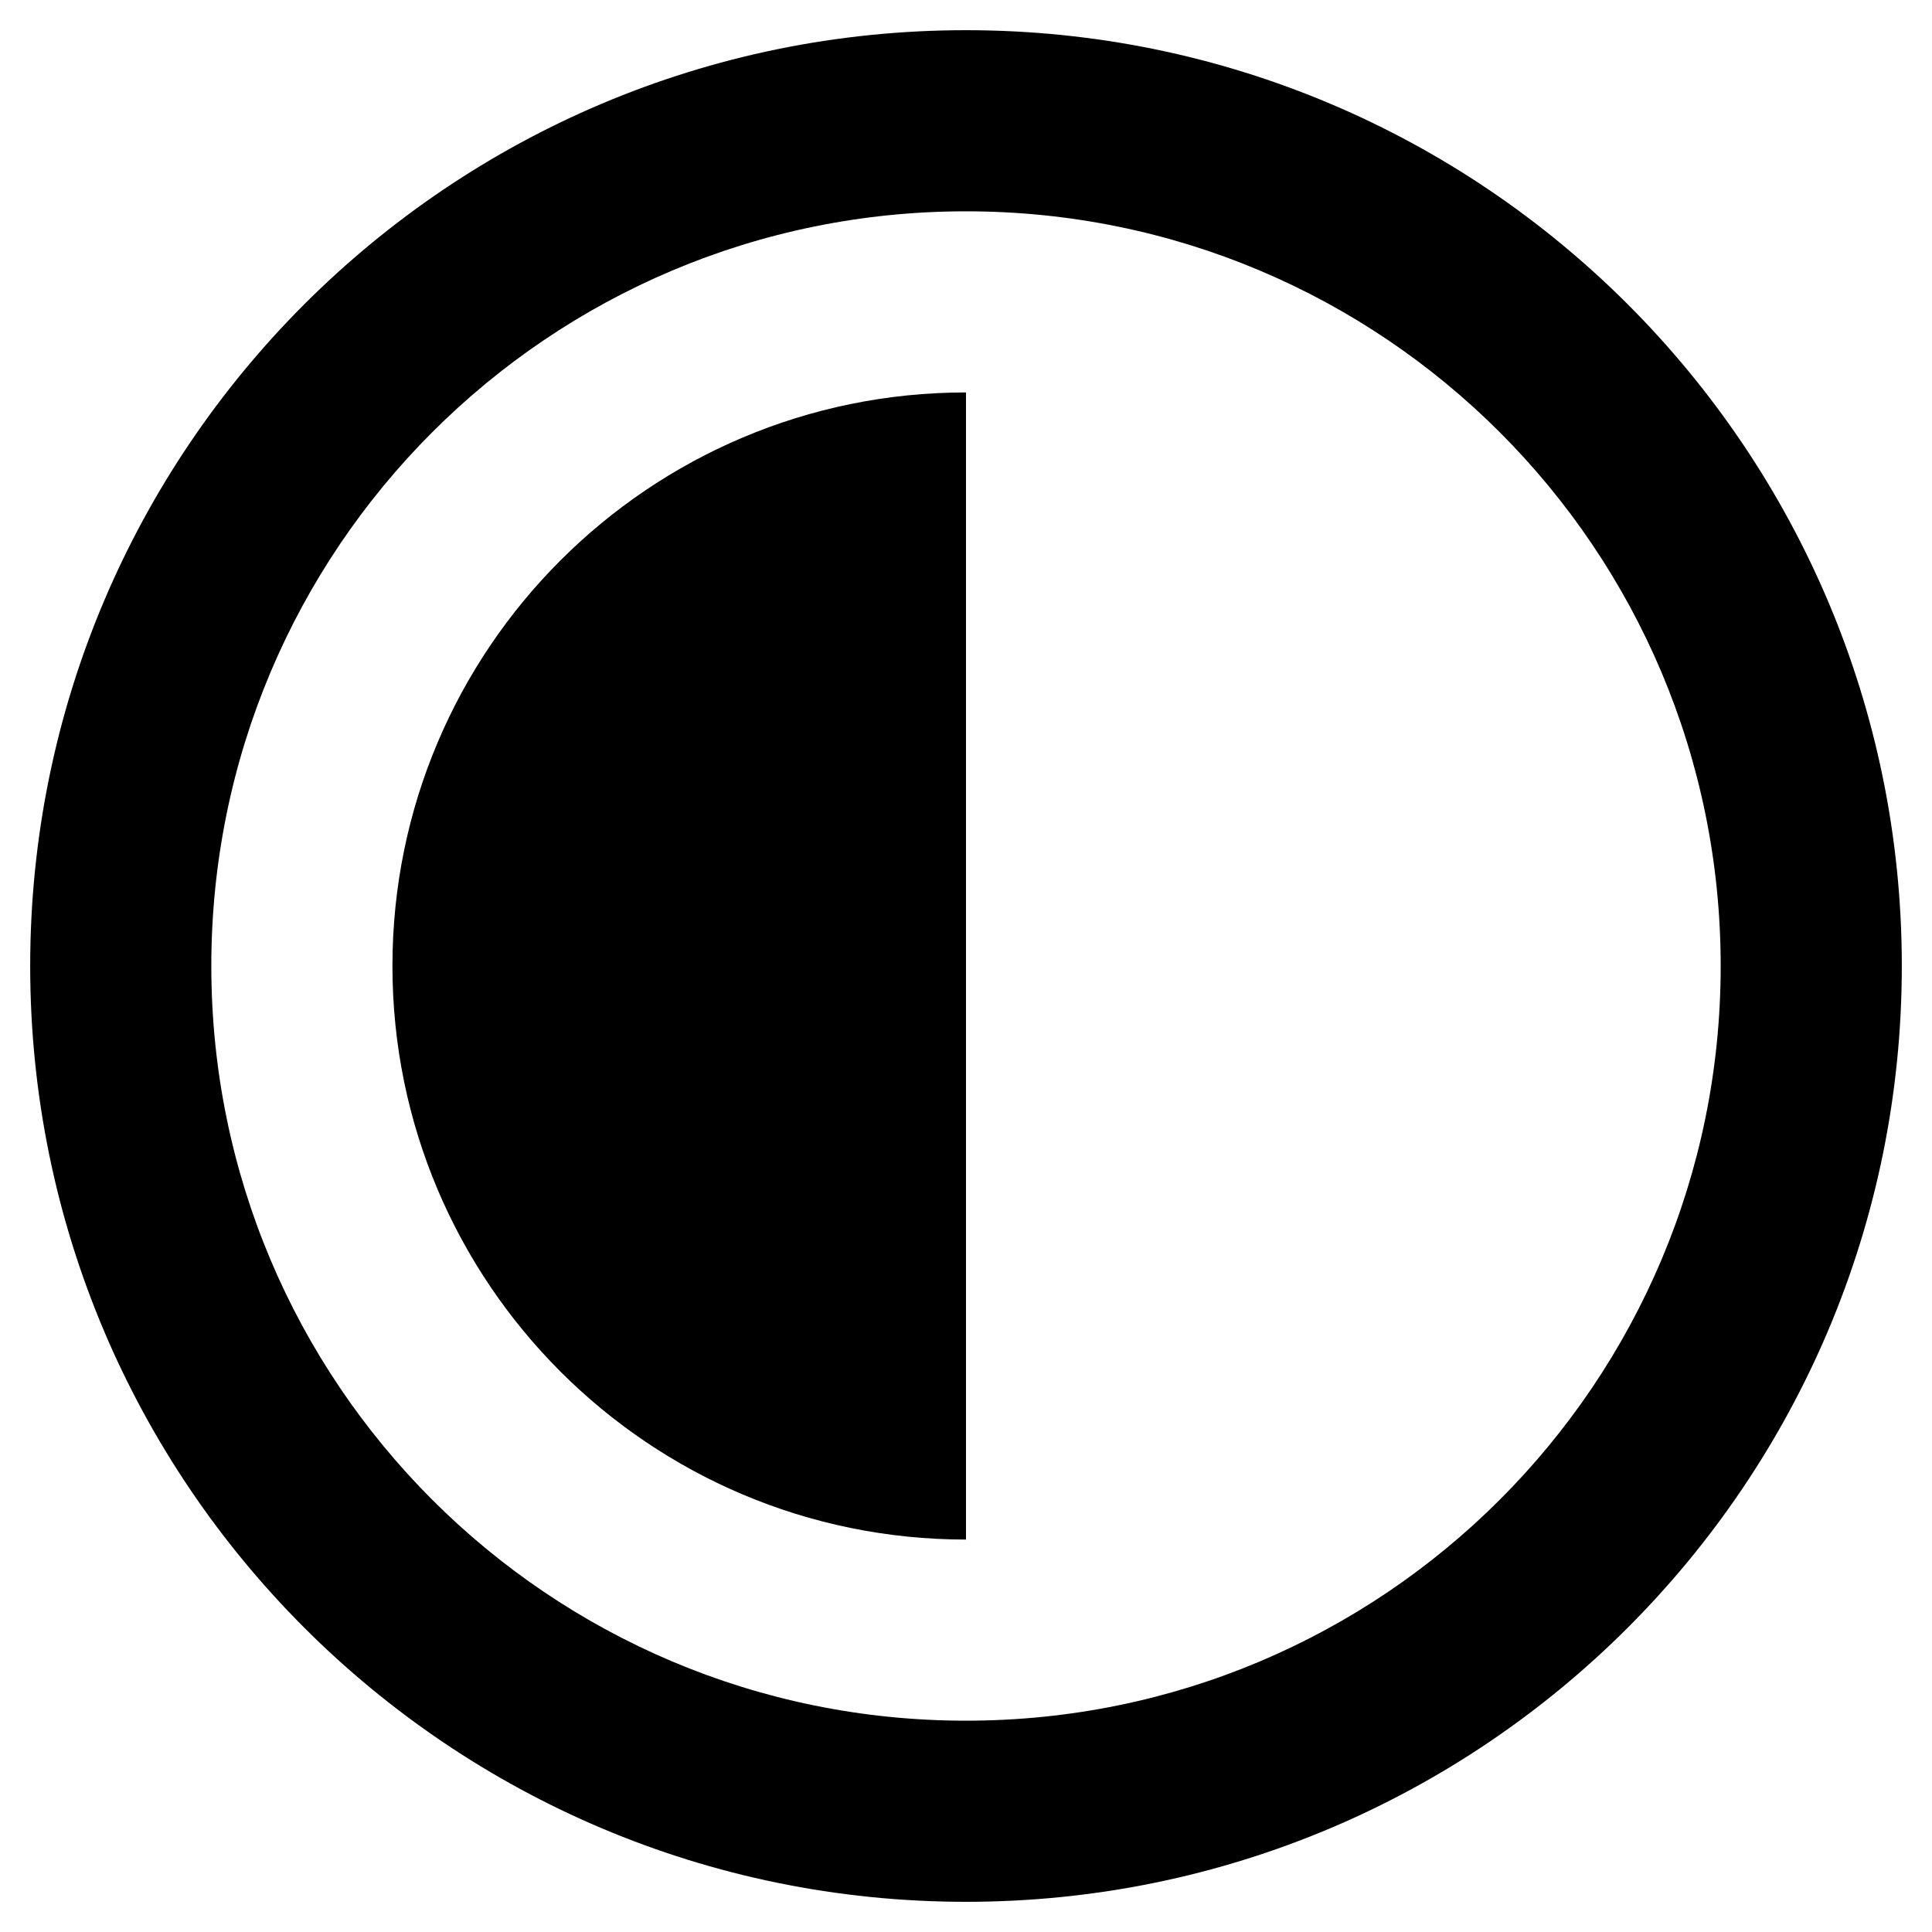 <svg xmlns="http://www.w3.org/2000/svg" viewBox="0 0 512 512"><!-- Font Awesome Pro 5.15.3 by @fontawesome - https://fontawesome.com License - https://fontawesome.com/license (Commercial License) --><path d="M256 56c110.549 0 200 89.468 200 200 0 110.549-89.468 200-200 200-110.549 0-200-89.468-200-200 0-110.549 89.468-200 200-200m0-48C119.033 8 8 119.033 8 256s111.033 248 248 248 248-111.033 248-248S392.967 8 256 8zm0 96c-83.947 0-152 68.053-152 152s68.053 152 152 152V104z"/></svg>